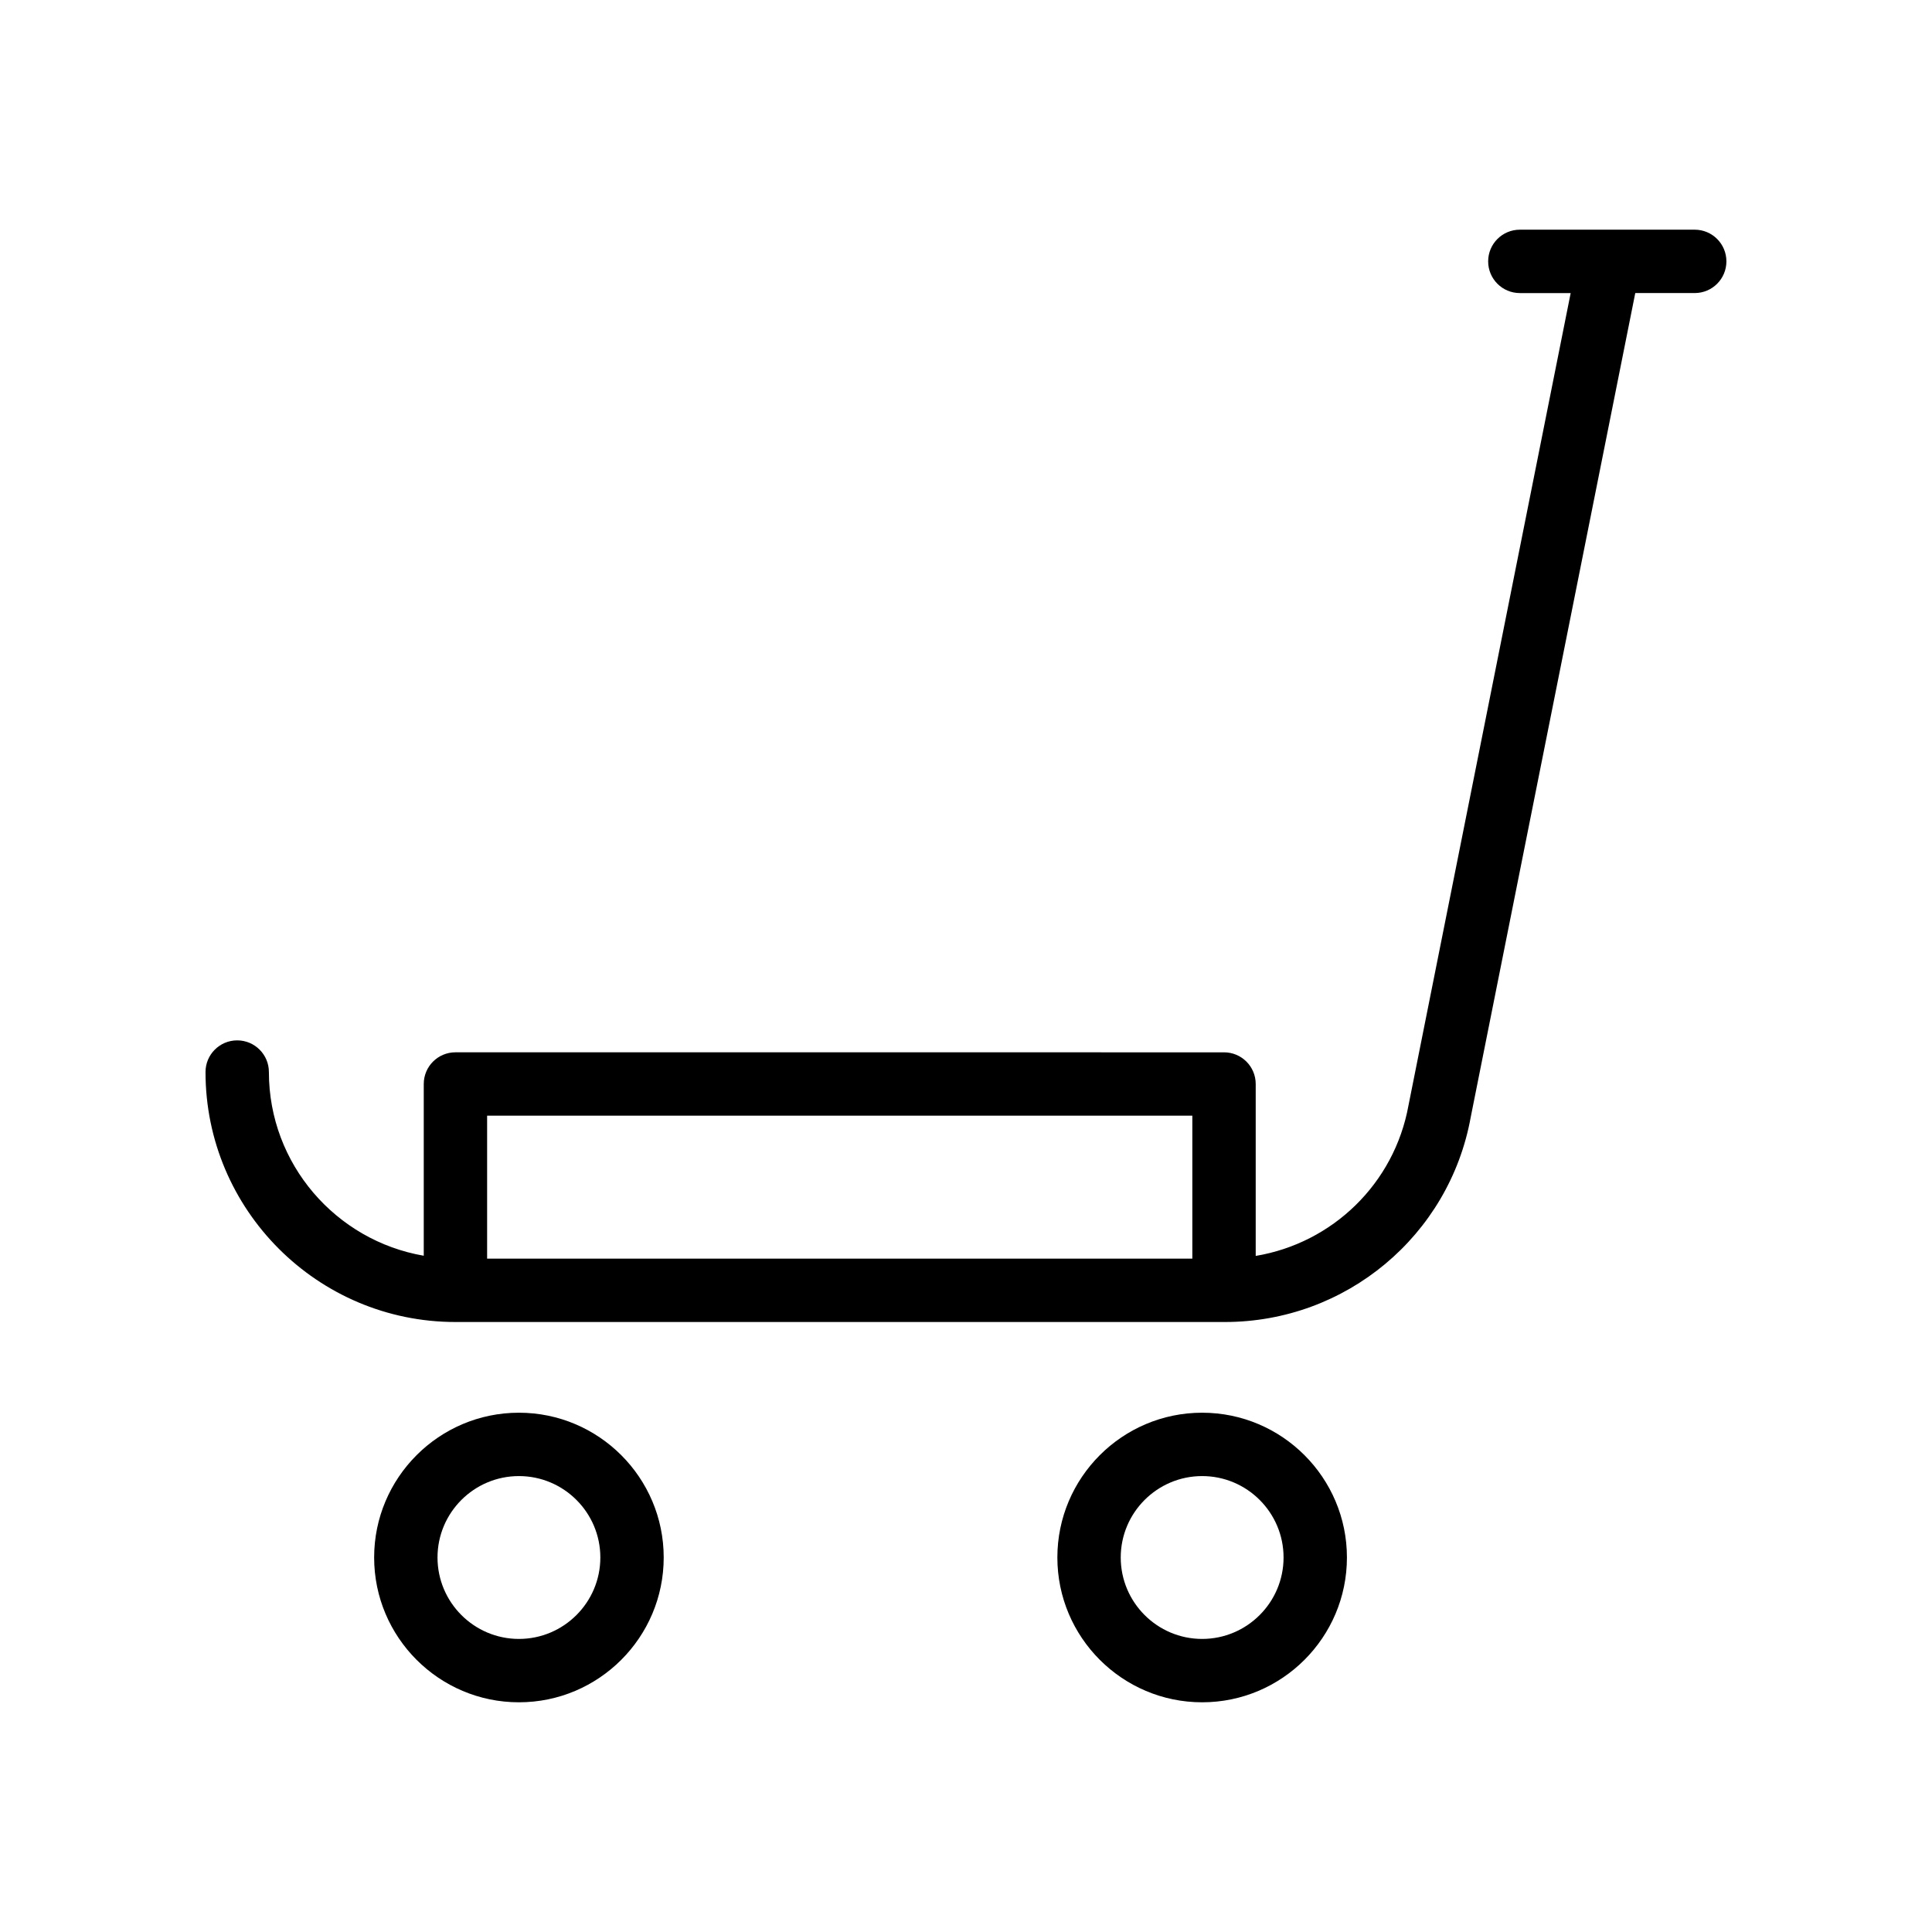 <?xml version="1.0" encoding="UTF-8"?>
<!-- Uploaded to: ICON Repo, www.iconrepo.com, Generator: ICON Repo Mixer Tools -->
<svg fill="#000000" width="800px" height="800px" version="1.1" viewBox="144 144 512 512" xmlns="http://www.w3.org/2000/svg">
 <g>
  <path d="m500.95 556.75c0-21.156-17.211-38.367-38.371-38.367-21.156 0-38.367 17.211-38.367 38.367 0 21.164 17.211 38.375 38.367 38.375 21.16 0 38.371-17.211 38.371-38.375zm-59.945 0c0-11.898 9.68-21.574 21.574-21.574 11.898 0 21.578 9.676 21.578 21.574 0 11.898-9.68 21.582-21.578 21.582-11.895 0-21.574-9.684-21.574-21.582z"/>
  <path d="m319.89 556.75c0-21.156-17.211-38.367-38.371-38.367-21.156 0-38.367 17.211-38.367 38.367 0 21.164 17.211 38.375 38.367 38.375 21.16 0 38.371-17.211 38.371-38.375zm-59.945 0c0-11.898 9.68-21.574 21.574-21.574 11.898 0 21.578 9.676 21.578 21.574 0 11.898-9.68 21.582-21.578 21.582-11.895 0-21.574-9.684-21.574-21.582z"/>
  <path d="m593.12 204.87h-46.344c-4.637 0-8.398 3.754-8.398 8.398 0 4.641 3.758 8.398 8.398 8.398h13.469l-42.977 215.25c-3.766 20.816-20.203 36.535-40.492 39.914v-45.555c0-4.641-3.758-8.398-8.398-8.398l-203.68-0.004c-4.637 0-8.398 3.754-8.398 8.398v45.512c-23.266-4.008-41.039-24.281-41.039-48.676 0-4.641-3.758-8.398-8.398-8.398-4.637 0-8.398 3.754-8.398 8.398 0 36.523 29.711 66.238 66.23 66.238h203.92c32.059 0 59.469-22.895 65.145-54.293l43.605-218.39h15.754c4.637 0 8.398-3.754 8.398-8.398 0-4.641-3.762-8.395-8.398-8.395zm-133.14 272.68h-186.89v-37.883h186.89z"/>
 </g>
</svg>